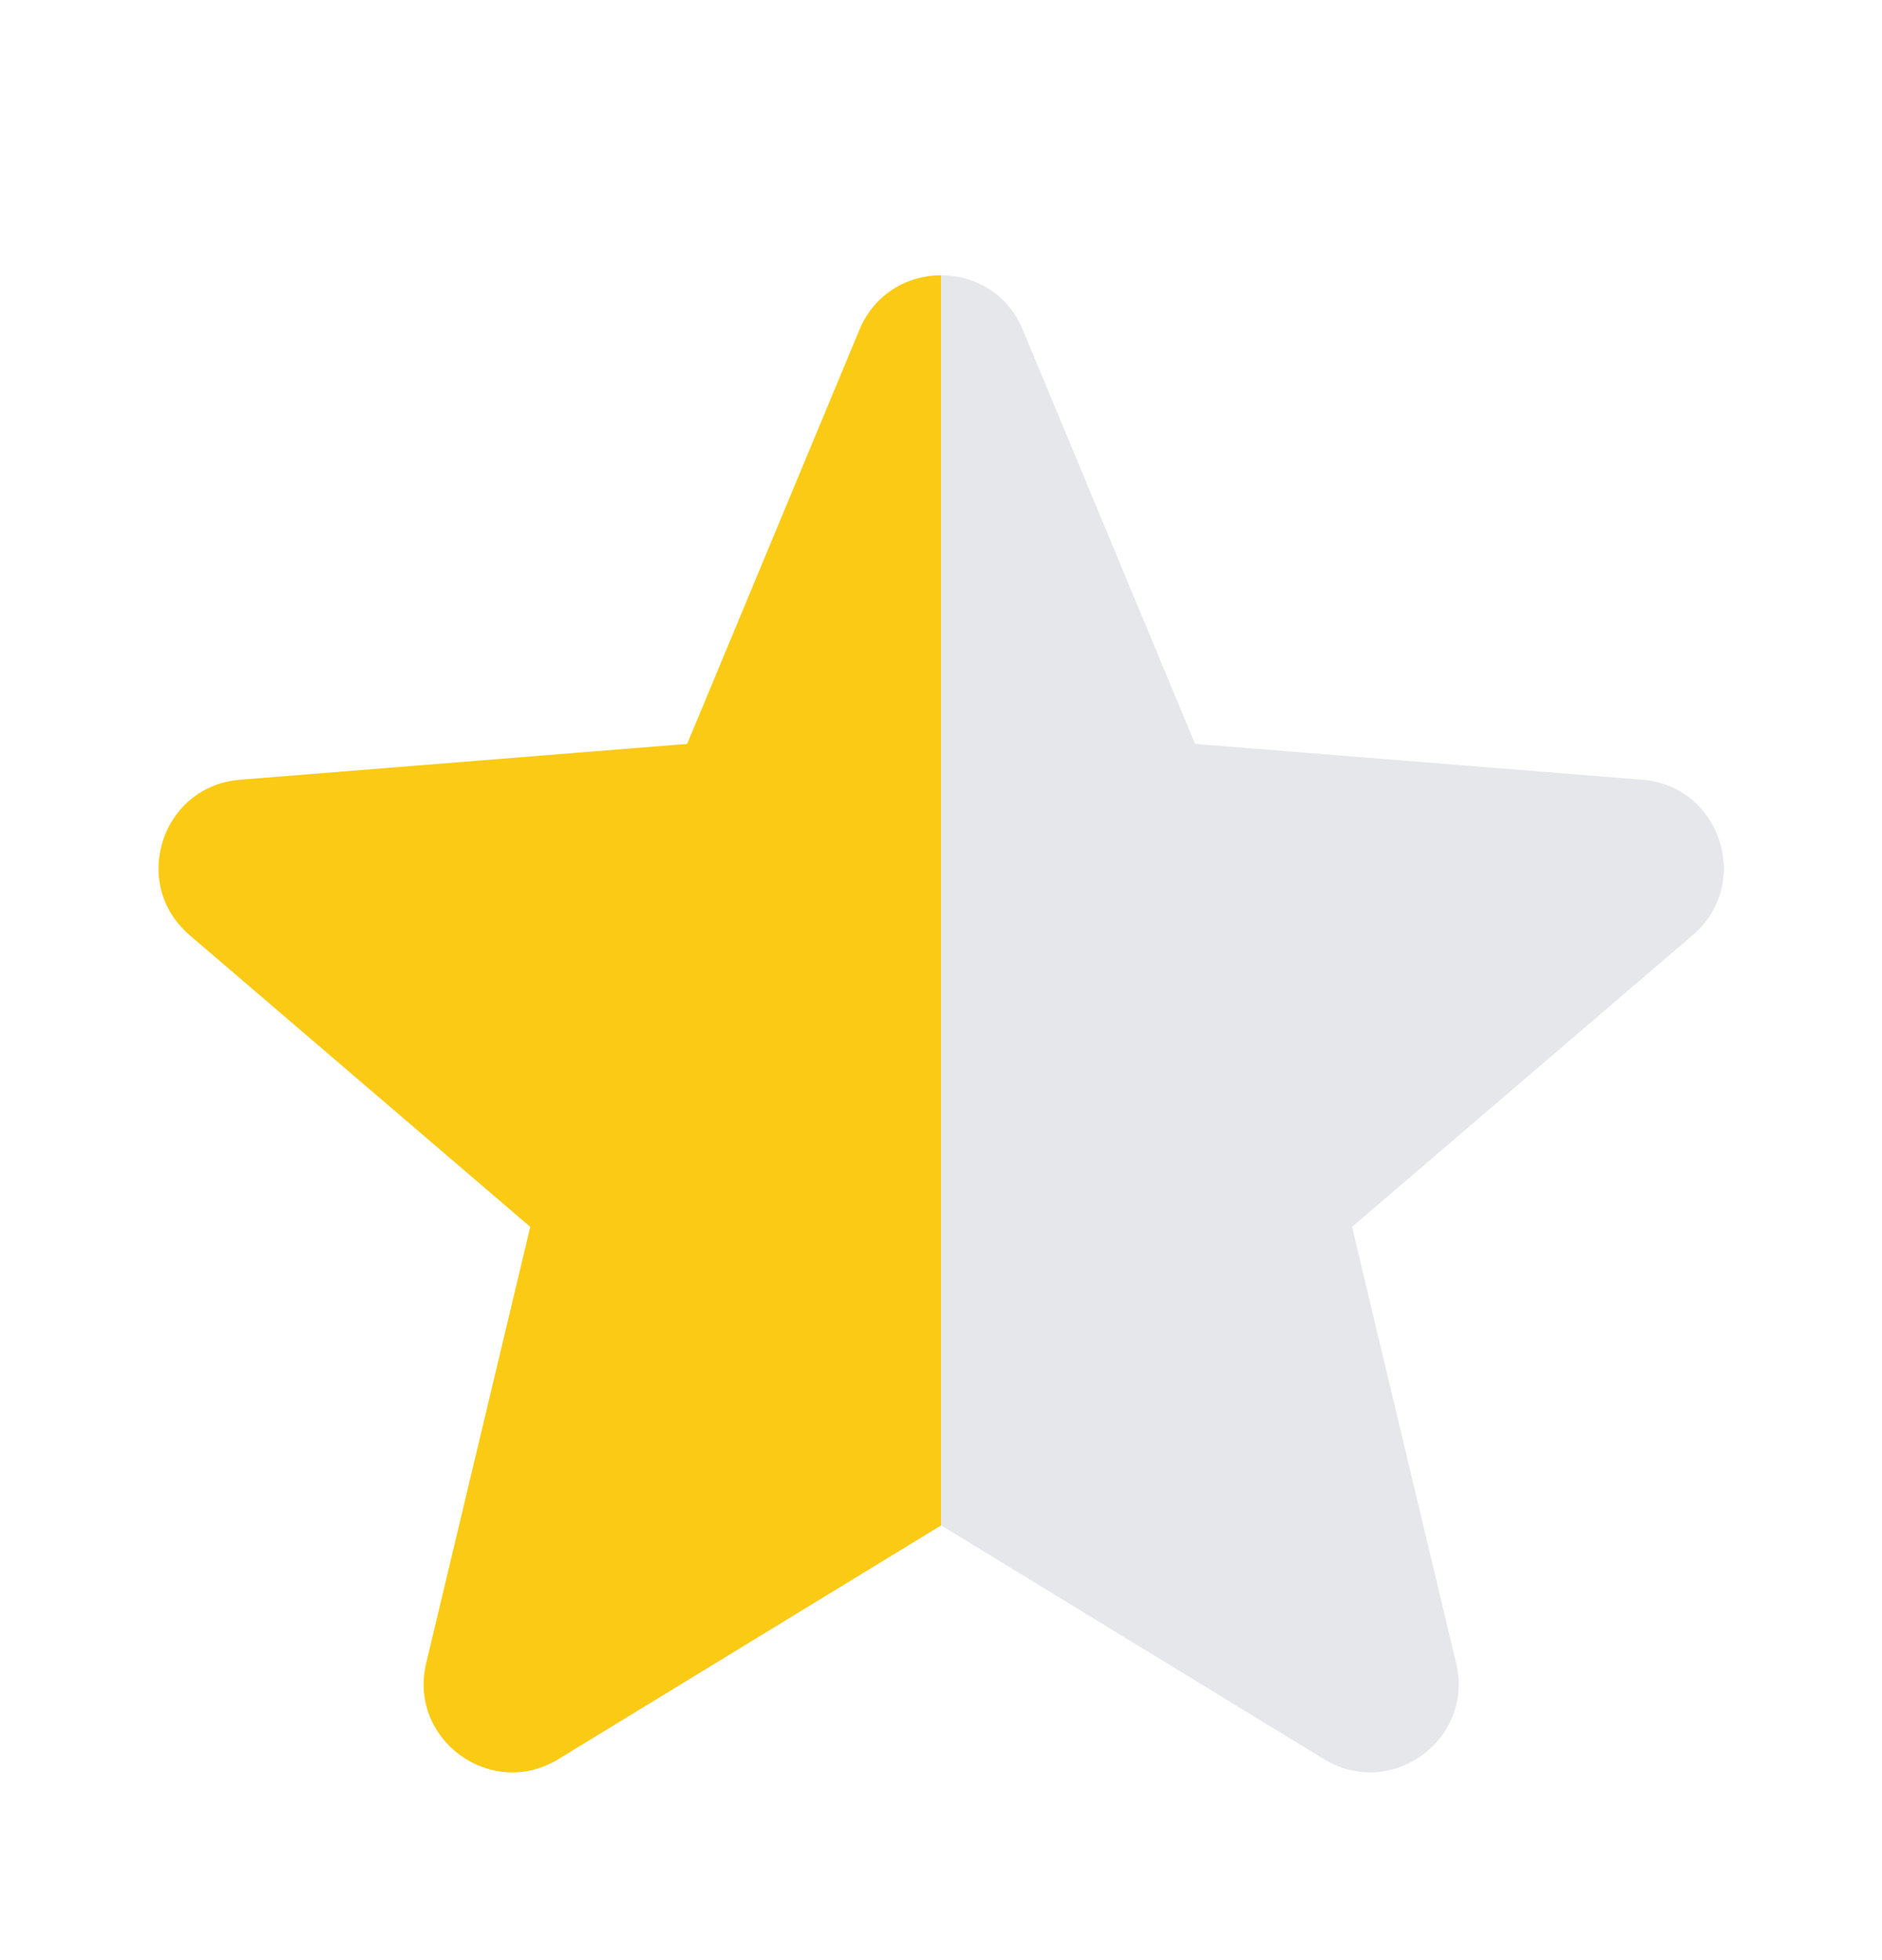 <svg width="24" height="25" viewBox="0 0 24 25" fill="none" xmlns="http://www.w3.org/2000/svg">
<g clip-path="url(#clip0_3003_3537)">
<path fill-rule="evenodd" clip-rule="evenodd" d="M13.043 4.206C12.658 3.279 11.346 3.279 10.96 4.206L8.763 9.488L3.061 9.945C2.061 10.025 1.655 11.273 2.417 11.926L6.762 15.648L5.435 21.212C5.202 22.188 6.263 22.96 7.12 22.437L12.002 19.455L16.884 22.437C17.74 22.96 18.802 22.188 18.569 21.212L17.242 15.648L21.587 11.926C22.349 11.273 21.943 10.025 20.943 9.945L15.24 9.488L13.043 4.206Z" fill="#FACA15"/>
</g>
<g clip-path="url(#clip1_3003_3537)">
<path fill-rule="evenodd" clip-rule="evenodd" d="M13.043 4.206C12.658 3.279 11.346 3.279 10.96 4.206L8.763 9.488L3.061 9.945C2.061 10.025 1.655 11.273 2.417 11.926L6.762 15.648L5.435 21.212C5.202 22.188 6.263 22.96 7.12 22.437L12.002 19.455L16.884 22.437C17.74 22.96 18.802 22.188 18.569 21.212L17.242 15.648L21.587 11.926C22.349 11.273 21.943 10.025 20.943 9.945L15.24 9.488L13.043 4.206Z" fill="#E5E7EB"/>
</g>
<defs>
<clipPath id="clip0_3003_3537">
<rect width="12" height="24" fill="white" transform="translate(0 0.745)"/>
</clipPath>
<clipPath id="clip1_3003_3537">
<rect width="12" height="24" fill="white" transform="translate(12 0.745)"/>
</clipPath>
</defs>
</svg>
